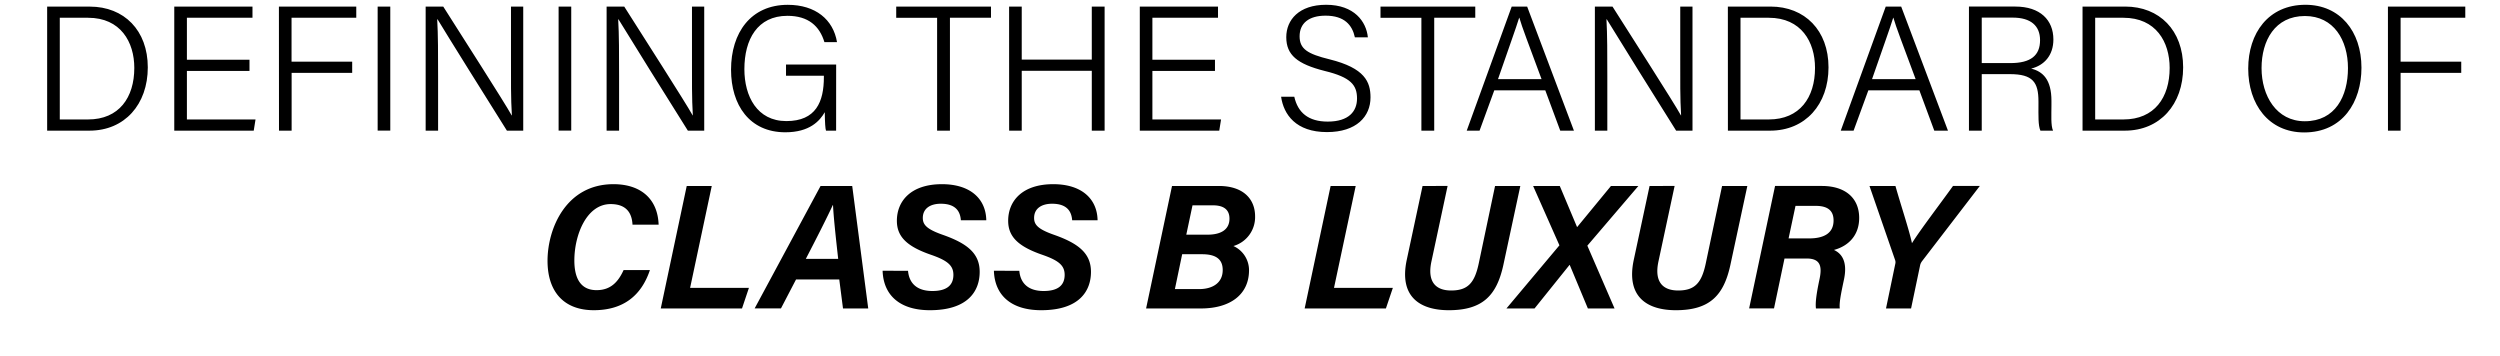 <svg width="64.312" height="9.147" viewBox="0 0 64.312 9.147" xmlns="http://www.w3.org/2000/svg"><path d="M1.213 3.361h1.089c.905 0 1.5-.676 1.5-1.628C3.802.782 3.193.17 2.31.17H1.213zM1.538.457h.727c.837 0 1.19.622 1.19 1.29 0 .76-.39 1.326-1.19 1.326h-.727zM6.418 1.537h-1.61V.457h1.687V.17H4.483v3.192h2.044l.046-.288H4.808V1.825h1.61zM7.177 3.361h.325V1.875H9.06v-.288h-1.56V.457h1.665V.17h-1.99zM9.715.17V3.36h.325V.17zM11.27 3.361v-1.39c0-.576 0-1.08-.023-1.473h.01c.214.357 1.33 2.145 1.783 2.863h.42V.17h-.315v1.354c0 .521-.005 1.006.023 1.445h-.005c-.192-.347-1.28-2.04-1.76-2.799h-.453v3.192zM14.37.17V3.36h.325V.17zM15.926 3.361v-1.39c0-.576 0-1.08-.023-1.473h.009c.215.357 1.33 2.145 1.783 2.863h.421V.17h-.315v1.354c0 .521-.005 1.006.022 1.445h-.004c-.192-.347-1.28-2.04-1.76-2.799h-.454v3.192zM21.51 1.66h-1.29v.288h.974v.037c0 .63-.201 1.13-.965 1.13-.755 0-1.08-.64-1.08-1.336 0-.764.335-1.372 1.107-1.372.54 0 .828.265.952.677h.324c-.096-.58-.553-.96-1.266-.96-.952 0-1.46.717-1.46 1.669 0 .91.476 1.61 1.396 1.61.626 0 .887-.293 1.015-.517.004.274.014.43.032.475h.26zM24.107 3.361h.33V.457h1.056V.17h-2.438v.288h1.052zM25.96 3.361h.324v-1.54h1.802v1.54h.33V.17h-.33v1.363h-1.802V.17h-.325zM31.255 1.537h-1.61V.457h1.688V.17h-2.012v3.192h2.044l.046-.288h-1.766V1.825h1.61zM32.956 2.488c.065.457.38.91 1.18.91.76 0 1.12-.402 1.12-.892 0-.398-.145-.754-1.051-.979-.576-.141-.773-.27-.773-.594 0-.334.238-.53.668-.53.485 0 .686.242.754.557h.334c-.04-.402-.347-.837-1.074-.837-.7 0-1.025.39-1.025.833 0 .457.28.69.988.869.677.164.832.366.832.709 0 .329-.21.594-.754.594-.499 0-.769-.233-.86-.64zM36.565 3.361h.33V.457h1.056V.17h-2.438v.288h1.052zM39.752 2.323l.385 1.038h.352L39.286.17h-.398l-1.157 3.192h.33l.379-1.038zm-1.216-.288c.265-.768.466-1.322.544-1.578h.005c.064.229.238.677.571 1.578zM41.348 3.361v-1.39c0-.576 0-1.08-.022-1.473h.009c.215.357 1.33 2.145 1.783 2.863h.421V.17h-.315v1.354c0 .521-.005 1.006.022 1.445h-.004c-.192-.347-1.28-2.04-1.76-2.799h-.454v3.192zM44.45 3.361h1.088c.905 0 1.5-.676 1.5-1.628 0-.951-.609-1.564-1.491-1.564h-1.098zm.324-2.904h.727c.837 0 1.19.622 1.19 1.29 0 .76-.39 1.326-1.19 1.326h-.727zM49.375 2.323l.384 1.038h.352L48.908.17h-.398l-1.157 3.192h.33l.38-1.038zm-1.217-.288c.265-.768.467-1.322.544-1.578h.005c.064.229.238.677.572 1.578zM51.702 1.907c.595 0 .737.21.737.704v.074c0 .288-.01.54.05.676h.325c-.06-.128-.041-.42-.041-.64v-.128c0-.549-.224-.755-.522-.828.334-.082.572-.338.572-.75 0-.498-.339-.846-.979-.846h-1.193v3.192h.329V1.907zM50.98.453h.796c.466 0 .704.21.704.58 0 .394-.238.59-.764.59h-.736zM53.573 3.361h1.088c.906 0 1.5-.676 1.5-1.628 0-.951-.608-1.564-1.49-1.564h-1.098zm.325-2.904h.727c.837 0 1.189.622 1.189 1.29 0 .76-.389 1.326-1.19 1.326h-.726zM59.308.123c-.956 0-1.473.732-1.473 1.642 0 .915.522 1.642 1.44 1.642.993 0 1.473-.786 1.473-1.665 0-.937-.553-1.619-1.44-1.619zm-.014.289c.741 0 1.107.622 1.107 1.34 0 .722-.325 1.367-1.111 1.367-.728 0-1.112-.654-1.112-1.367 0-.705.343-1.34 1.116-1.34zM61.43 3.361h.325V1.875h1.56v-.288h-1.56V.457h1.664V.17h-1.99z"/><g><path d="M16.042 6.947c-.137.302-.33.517-.695.517-.43 0-.572-.334-.572-.764 0-.65.311-1.45.933-1.45.435 0 .55.265.563.53h.672c-.023-.662-.457-1.042-1.162-1.042-1.225 0-1.696 1.148-1.696 1.971 0 .791.416 1.271 1.189 1.271.759 0 1.225-.375 1.445-1.033zM16.998 7.935h2.09l.178-.53h-1.513l.557-2.621h-.644zM21.59 7.19l.096.745h.649l-.412-3.151h-.814l-1.696 3.15h.677l.388-.745zm-.86-.531c.292-.563.549-1.07.695-1.386h.004c.014.288.06.736.133 1.386zM22.705 6.965c.019.618.43 1.015 1.217 1.015.974 0 1.28-.489 1.28-.987 0-.476-.32-.732-.96-.956-.402-.142-.503-.256-.503-.43 0-.247.197-.366.462-.366.416 0 .503.233.517.425h.654c-.01-.553-.412-.928-1.14-.928-.8 0-1.16.434-1.16.942 0 .393.237.654.877.874.421.146.577.274.577.516 0 .288-.197.416-.54.416-.398 0-.6-.2-.627-.52zM25.568 6.965c.019.618.43 1.015 1.217 1.015.974 0 1.28-.489 1.28-.987 0-.476-.32-.732-.96-.956-.402-.142-.503-.256-.503-.43 0-.247.197-.366.462-.366.416 0 .503.233.517.425h.654c-.01-.553-.412-.928-1.14-.928-.8 0-1.16.434-1.16.942 0 .393.237.654.877.874.421.146.576.274.576.516 0 .288-.196.416-.54.416-.397 0-.598-.2-.626-.52zM29.483 7.935h1.413c.737 0 1.235-.348 1.235-.984a.682.682 0 00-.402-.622.773.773 0 00.558-.763c0-.444-.302-.782-.933-.782H30.15zm.928-1.395h.513c.384 0 .53.15.53.407 0 .33-.26.49-.608.49h-.622zm.106-.503l.16-.755h.526c.21 0 .425.064.425.343 0 .297-.242.412-.563.412zM33.562 7.935h2.09l.179-.53h-1.514l.558-2.621h-.645zM36.595 4.784l-.407 1.902c-.202.951.343 1.294 1.083 1.294.878 0 1.23-.388 1.4-1.152l.439-2.044h-.65l-.42 1.994c-.105.494-.275.695-.71.695-.406 0-.617-.233-.507-.746l.416-1.943zM41.534 7.935l-.7-1.615 1.313-1.536h-.705l-.869 1.056h-.004l-.444-1.056h-.686l.677 1.527-1.363 1.624h.723l.9-1.12h.005l.467 1.12zM42.435 4.784l-.407 1.902c-.202.951.343 1.294 1.084 1.294.878 0 1.23-.388 1.399-1.152l.439-2.044h-.65l-.42 1.994c-.105.494-.275.695-.709.695-.407 0-.617-.233-.508-.746l.416-1.943zM46.473 6.65c.347 0 .407.187.334.53-.083.389-.11.617-.092.755h.613c-.018-.147.032-.384.11-.755.11-.535-.133-.69-.26-.75.388-.105.649-.389.649-.823 0-.517-.362-.823-.96-.823h-1.204l-.667 3.15h.64l.27-1.284zm-.284-1.354h.522c.324 0 .457.137.457.375 0 .334-.256.462-.627.462h-.53zM49.162 7.935l.233-1.112c.01-.045.028-.073.046-.1l1.49-1.94h-.69c-.324.453-.85 1.14-1.056 1.473-.073-.343-.293-1.001-.425-1.472h-.668l.658 1.902a.166.166 0 01.005.105l-.238 1.144z"/></g></svg>